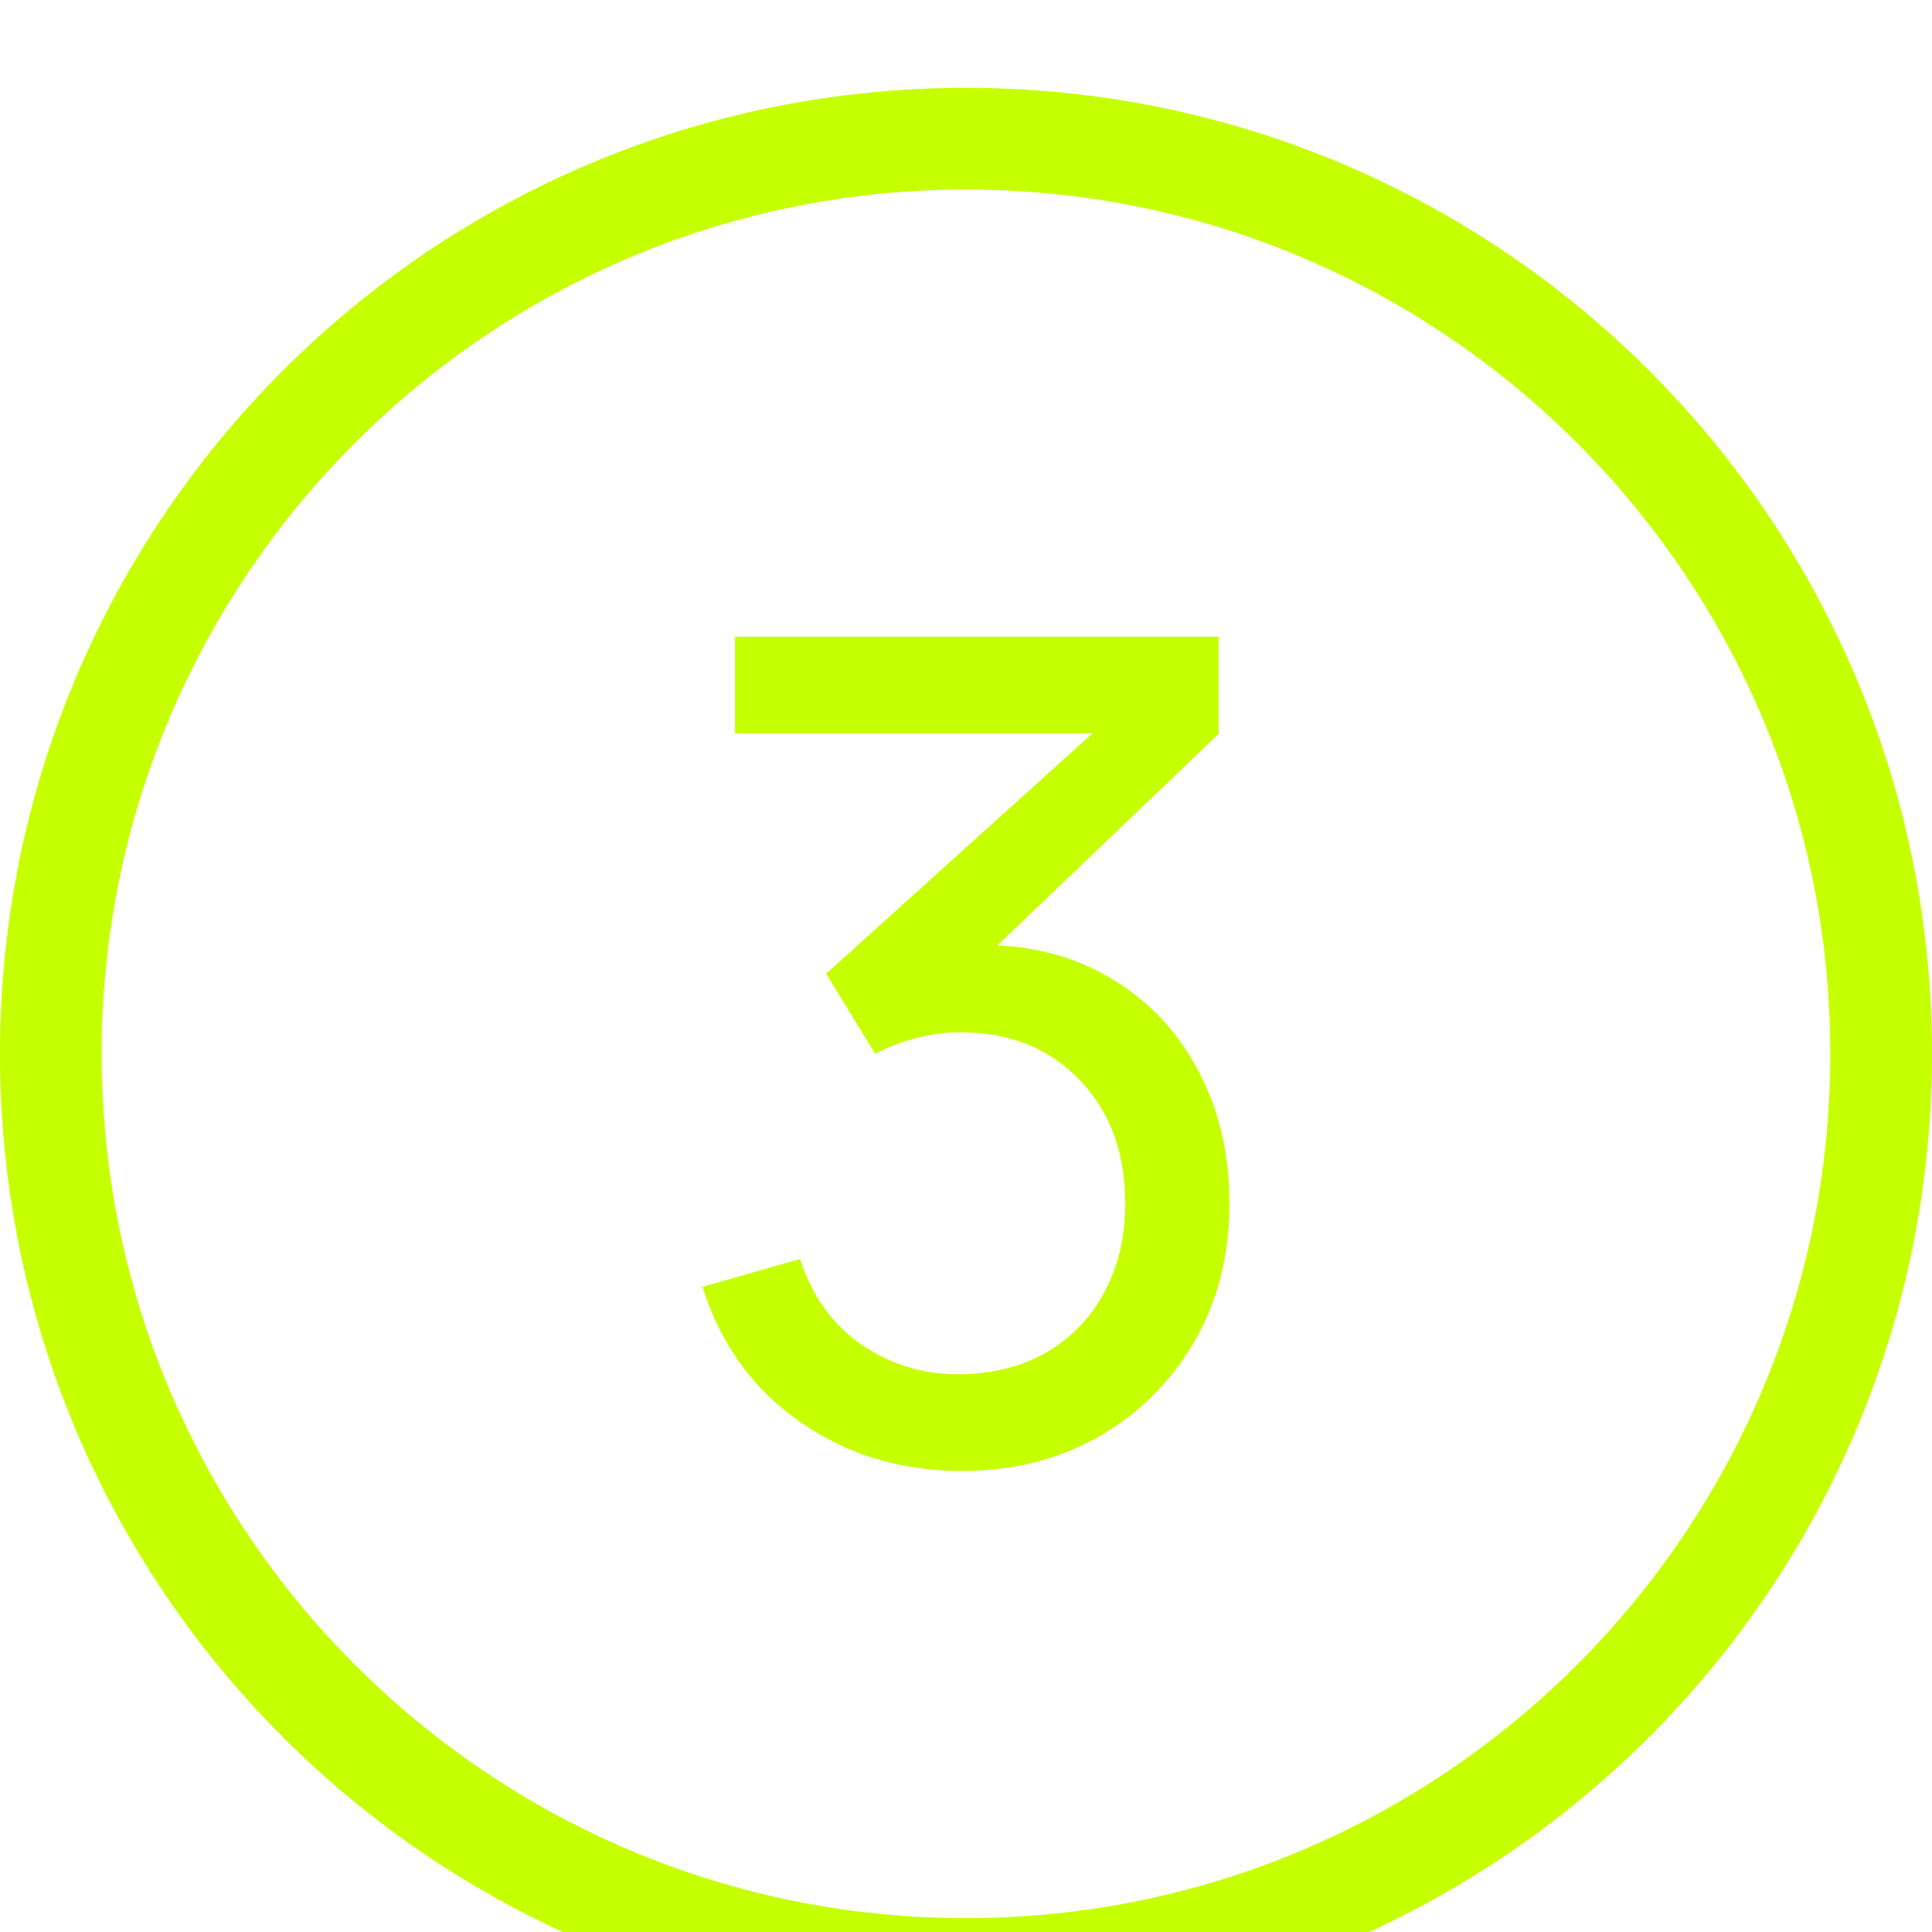 <?xml version="1.0" encoding="UTF-8"?>
<svg xmlns="http://www.w3.org/2000/svg" width="88" height="88" viewBox="0 0 88 88" fill="none">
  <g filter="url(#filter0_i_4013_935)">
    <path d="M44 0C68.316 0 88 19.684 88 44C88 68.316 68.316 88 44 88C19.684 88 0 68.316 0 44C0 19.684 19.684 0 44 0ZM44 4.632C22.278 4.632 4.632 22.278 4.632 44C4.632 65.722 22.278 83.368 44 83.368C65.722 83.368 83.368 65.722 83.368 44C83.368 22.278 65.722 4.632 44 4.632Z" fill="#C6FF00"></path>
    <path d="M43.805 63C41.955 63 40.233 62.663 38.642 61.99C37.051 61.3 35.676 60.334 34.517 59.091C33.375 57.831 32.536 56.339 32 54.613L36.437 53.345C37.008 55.07 37.959 56.382 39.291 57.279C40.623 58.177 42.119 58.617 43.779 58.599C45.302 58.565 46.616 58.22 47.723 57.564C48.848 56.891 49.712 55.976 50.318 54.82C50.941 53.664 51.252 52.327 51.252 50.808C51.252 48.495 50.56 46.623 49.176 45.191C47.792 43.741 45.976 43.016 43.728 43.016C43.105 43.016 42.448 43.103 41.756 43.275C41.081 43.448 40.45 43.689 39.862 44L37.63 40.35L51.485 27.847L52.082 29.401H33.479V25H55.507V29.426L43.702 40.712L43.65 39.082C46.123 38.909 48.285 39.315 50.136 40.298C51.987 41.282 53.423 42.688 54.443 44.518C55.481 46.347 56 48.444 56 50.808C56 53.189 55.464 55.295 54.391 57.124C53.319 58.953 51.866 60.394 50.032 61.447C48.199 62.482 46.123 63 43.805 63Z" fill="#C6FF00"></path>
  </g>
  <defs>
    <filter id="filter0_i_4013_935" x="0" y="0" width="88" height="92" filterUnits="userSpaceOnUse" color-interpolation-filters="sRGB">
      <feFlood flood-opacity="0" result="BackgroundImageFix"></feFlood>
      <feBlend mode="normal" in="SourceGraphic" in2="BackgroundImageFix" result="shape"></feBlend>
      <feColorMatrix in="SourceAlpha" type="matrix" values="0 0 0 0 0 0 0 0 0 0 0 0 0 0 0 0 0 0 127 0" result="hardAlpha"></feColorMatrix>
      <feOffset dy="4"></feOffset>
      <feGaussianBlur stdDeviation="2"></feGaussianBlur>
      <feComposite in2="hardAlpha" operator="arithmetic" k2="-1" k3="1"></feComposite>
      <feColorMatrix type="matrix" values="0 0 0 0 0 0 0 0 0 0 0 0 0 0 0 0 0 0 0.25 0"></feColorMatrix>
      <feBlend mode="normal" in2="shape" result="effect1_innerShadow_4013_935"></feBlend>
    </filter>
  </defs>
</svg>
